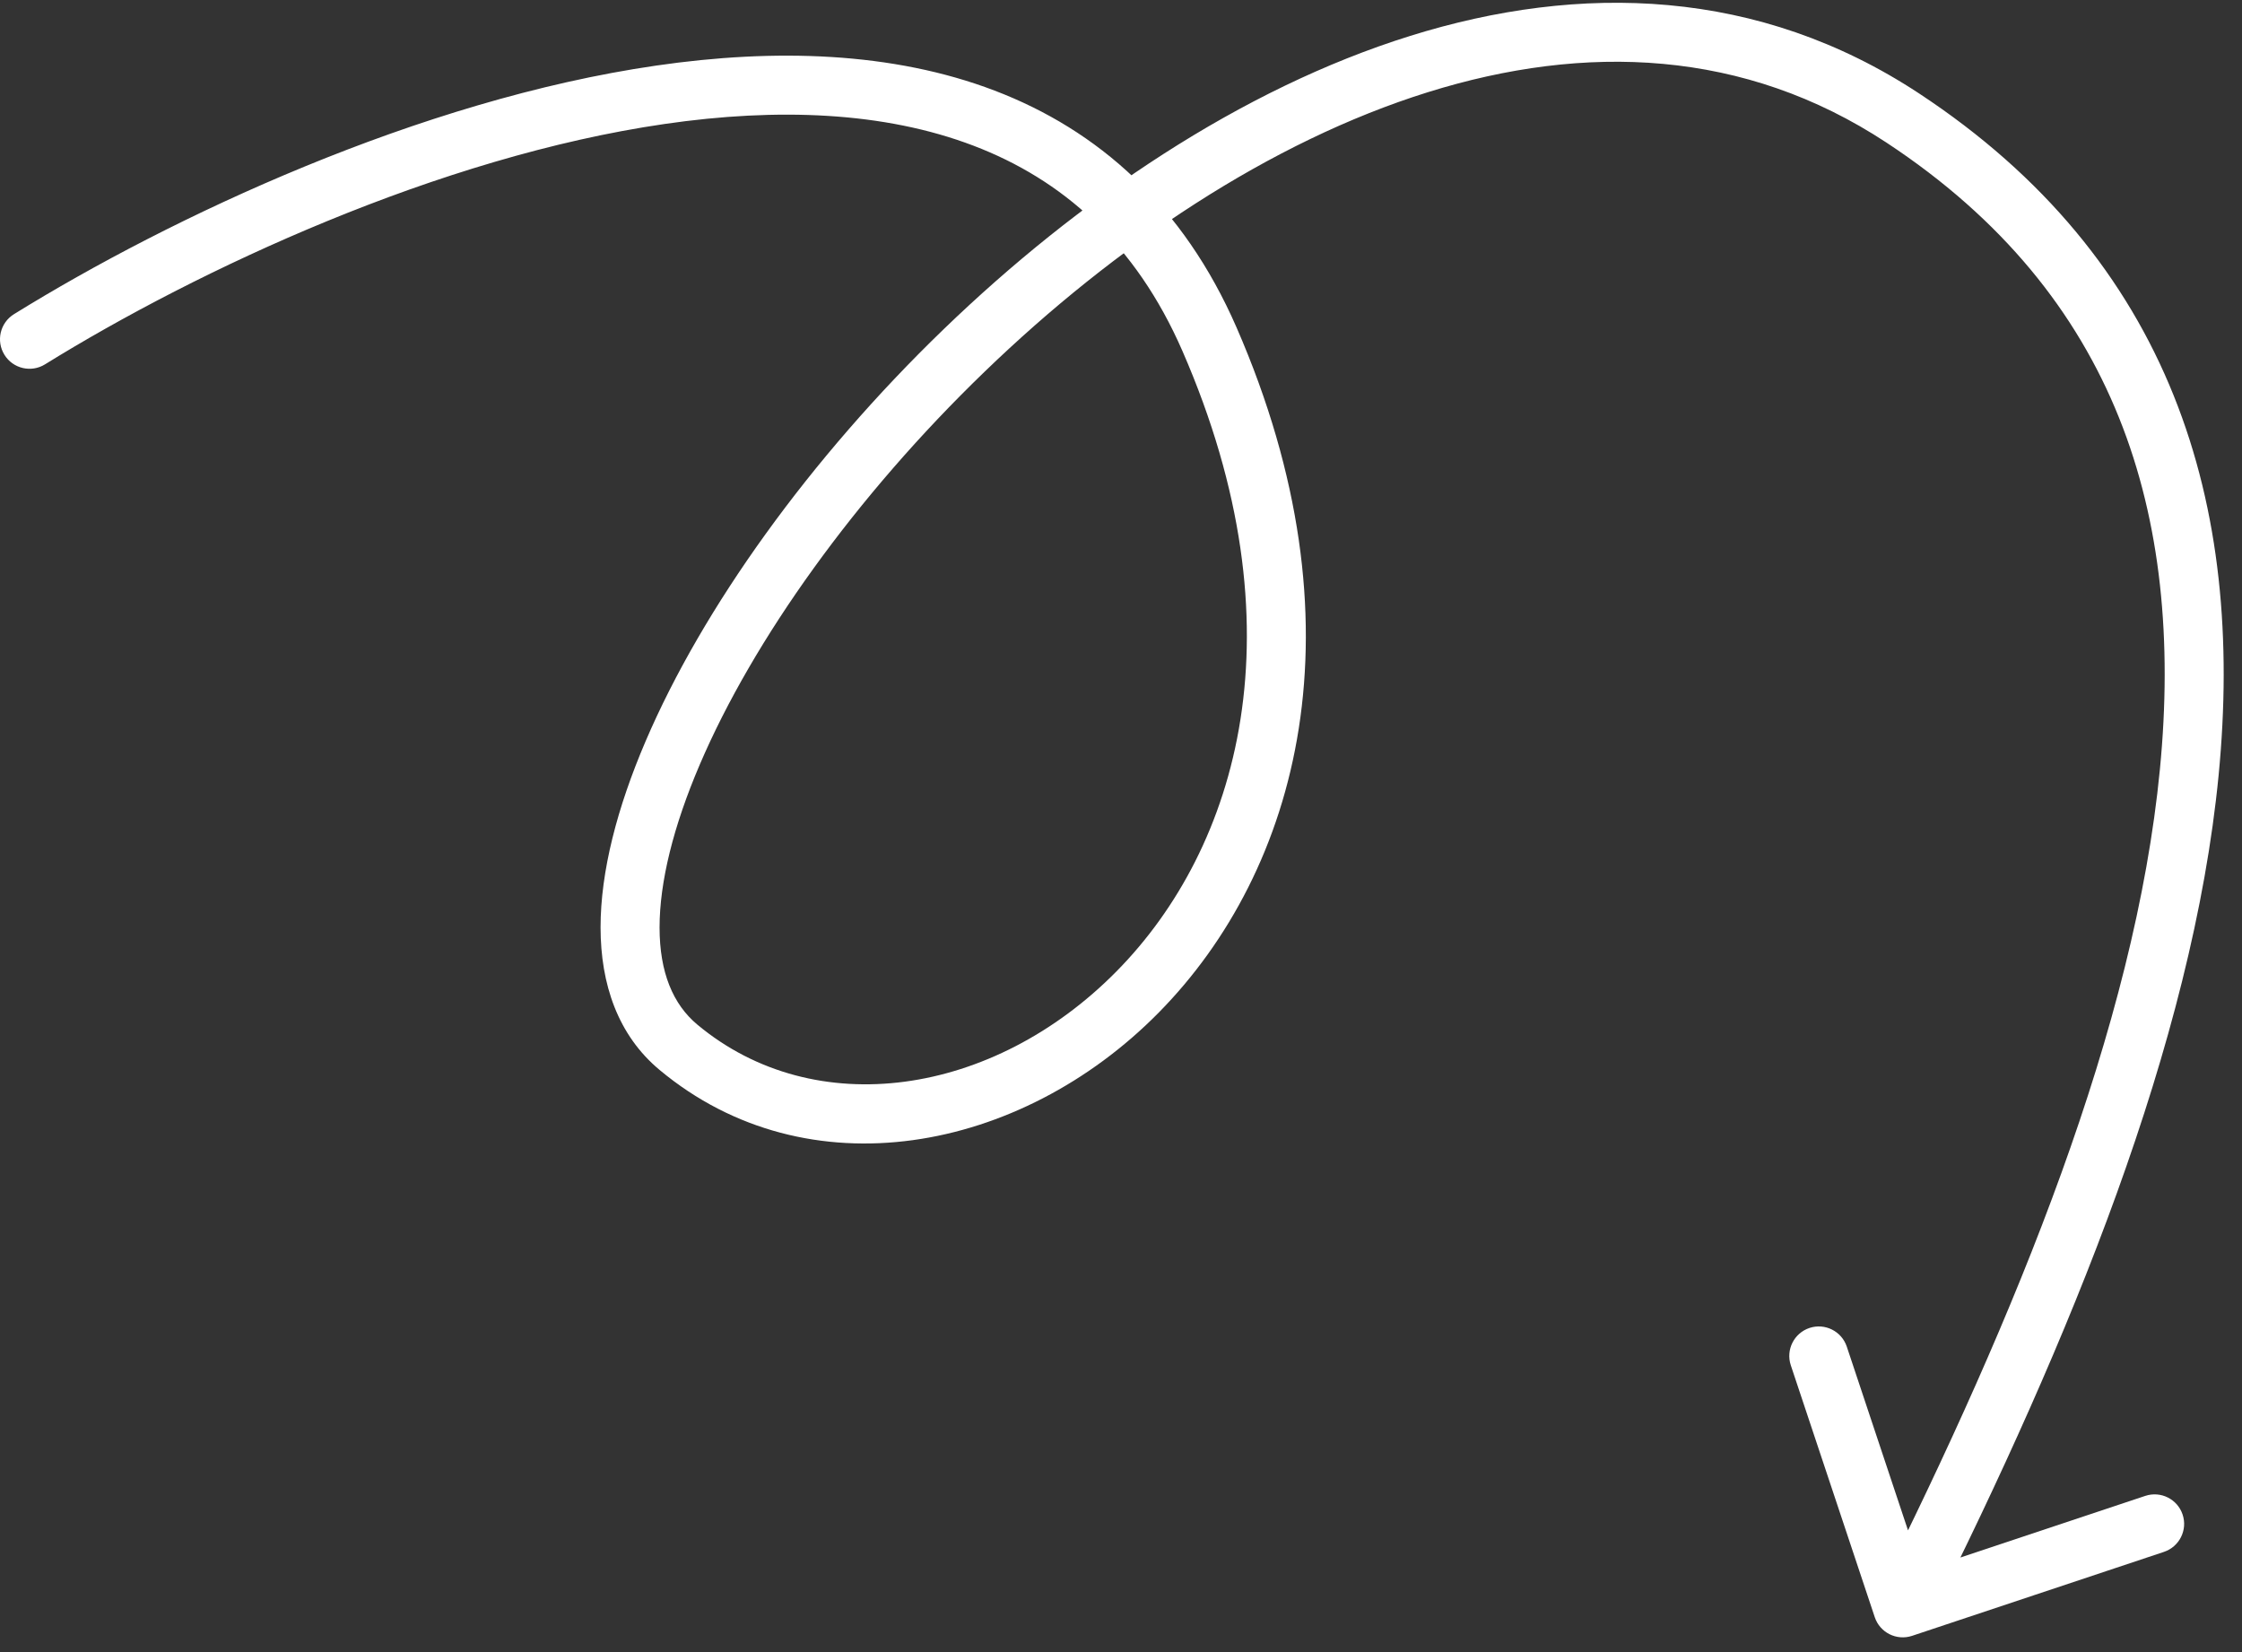 <?xml version="1.0" encoding="UTF-8"?> <svg xmlns="http://www.w3.org/2000/svg" width="76" height="56" viewBox="0 0 76 56" fill="none"><rect x="0" y="0" width="76" height="56" fill="#333333" stroke="none"/> <path d="M0.474 10.649C0.004 10.94 -0.141 11.556 0.15 12.026C0.44 12.496 1.057 12.641 1.526 12.35L0.474 10.649ZM41 11.5L41.917 11.1L41 11.5ZM64.5 4L65.05 3.165L64.5 4ZM63.551 54.816C63.726 55.34 64.292 55.623 64.816 55.449L73.354 52.603C73.878 52.428 74.162 51.862 73.987 51.338C73.812 50.814 73.246 50.531 72.722 50.705L65.132 53.235L62.603 45.646C62.428 45.122 61.862 44.839 61.338 45.013C60.814 45.188 60.531 45.754 60.705 46.278L63.551 54.816ZM1.526 12.35C6.711 9.141 14.879 5.313 22.531 4.202C26.353 3.647 29.969 3.782 33.001 4.939C36 6.082 38.491 8.246 40.083 11.899L41.917 11.1C40.109 6.953 37.213 4.405 33.714 3.07C30.25 1.749 26.259 1.64 22.244 2.223C14.222 3.387 5.789 7.359 0.474 10.649L1.526 12.35ZM40.083 11.899C44.189 21.318 41.969 28.746 37.85 32.923C33.664 37.168 27.627 38.054 23.64 34.732L22.36 36.268C27.373 40.446 34.586 39.082 39.275 34.327C44.031 29.504 46.311 21.181 41.917 11.1L40.083 11.899ZM23.64 34.732C22.809 34.039 22.359 32.957 22.358 31.439C22.358 29.906 22.82 28.019 23.724 25.909C25.528 21.697 28.987 16.835 33.382 12.594C37.776 8.353 43.037 4.801 48.4 3.126C53.74 1.458 59.133 1.662 63.95 4.835L65.05 3.165C59.617 -0.413 53.572 -0.584 47.803 1.217C42.057 3.011 36.536 6.771 31.993 11.155C27.45 15.539 23.816 20.615 21.886 25.122C20.922 27.372 20.357 29.539 20.358 31.44C20.36 33.355 20.941 35.086 22.36 36.268L23.64 34.732ZM63.95 4.835C67.89 7.43 70.396 10.592 71.827 14.148C73.262 17.716 73.638 21.74 73.217 26.078C72.374 34.783 68.348 44.568 63.606 54.053L65.394 54.947C70.152 45.432 74.326 35.367 75.208 26.271C75.65 21.709 75.269 17.346 73.682 13.402C72.091 9.445 69.31 5.97 65.05 3.165L63.95 4.835Z" fill="white"></path> </svg> 